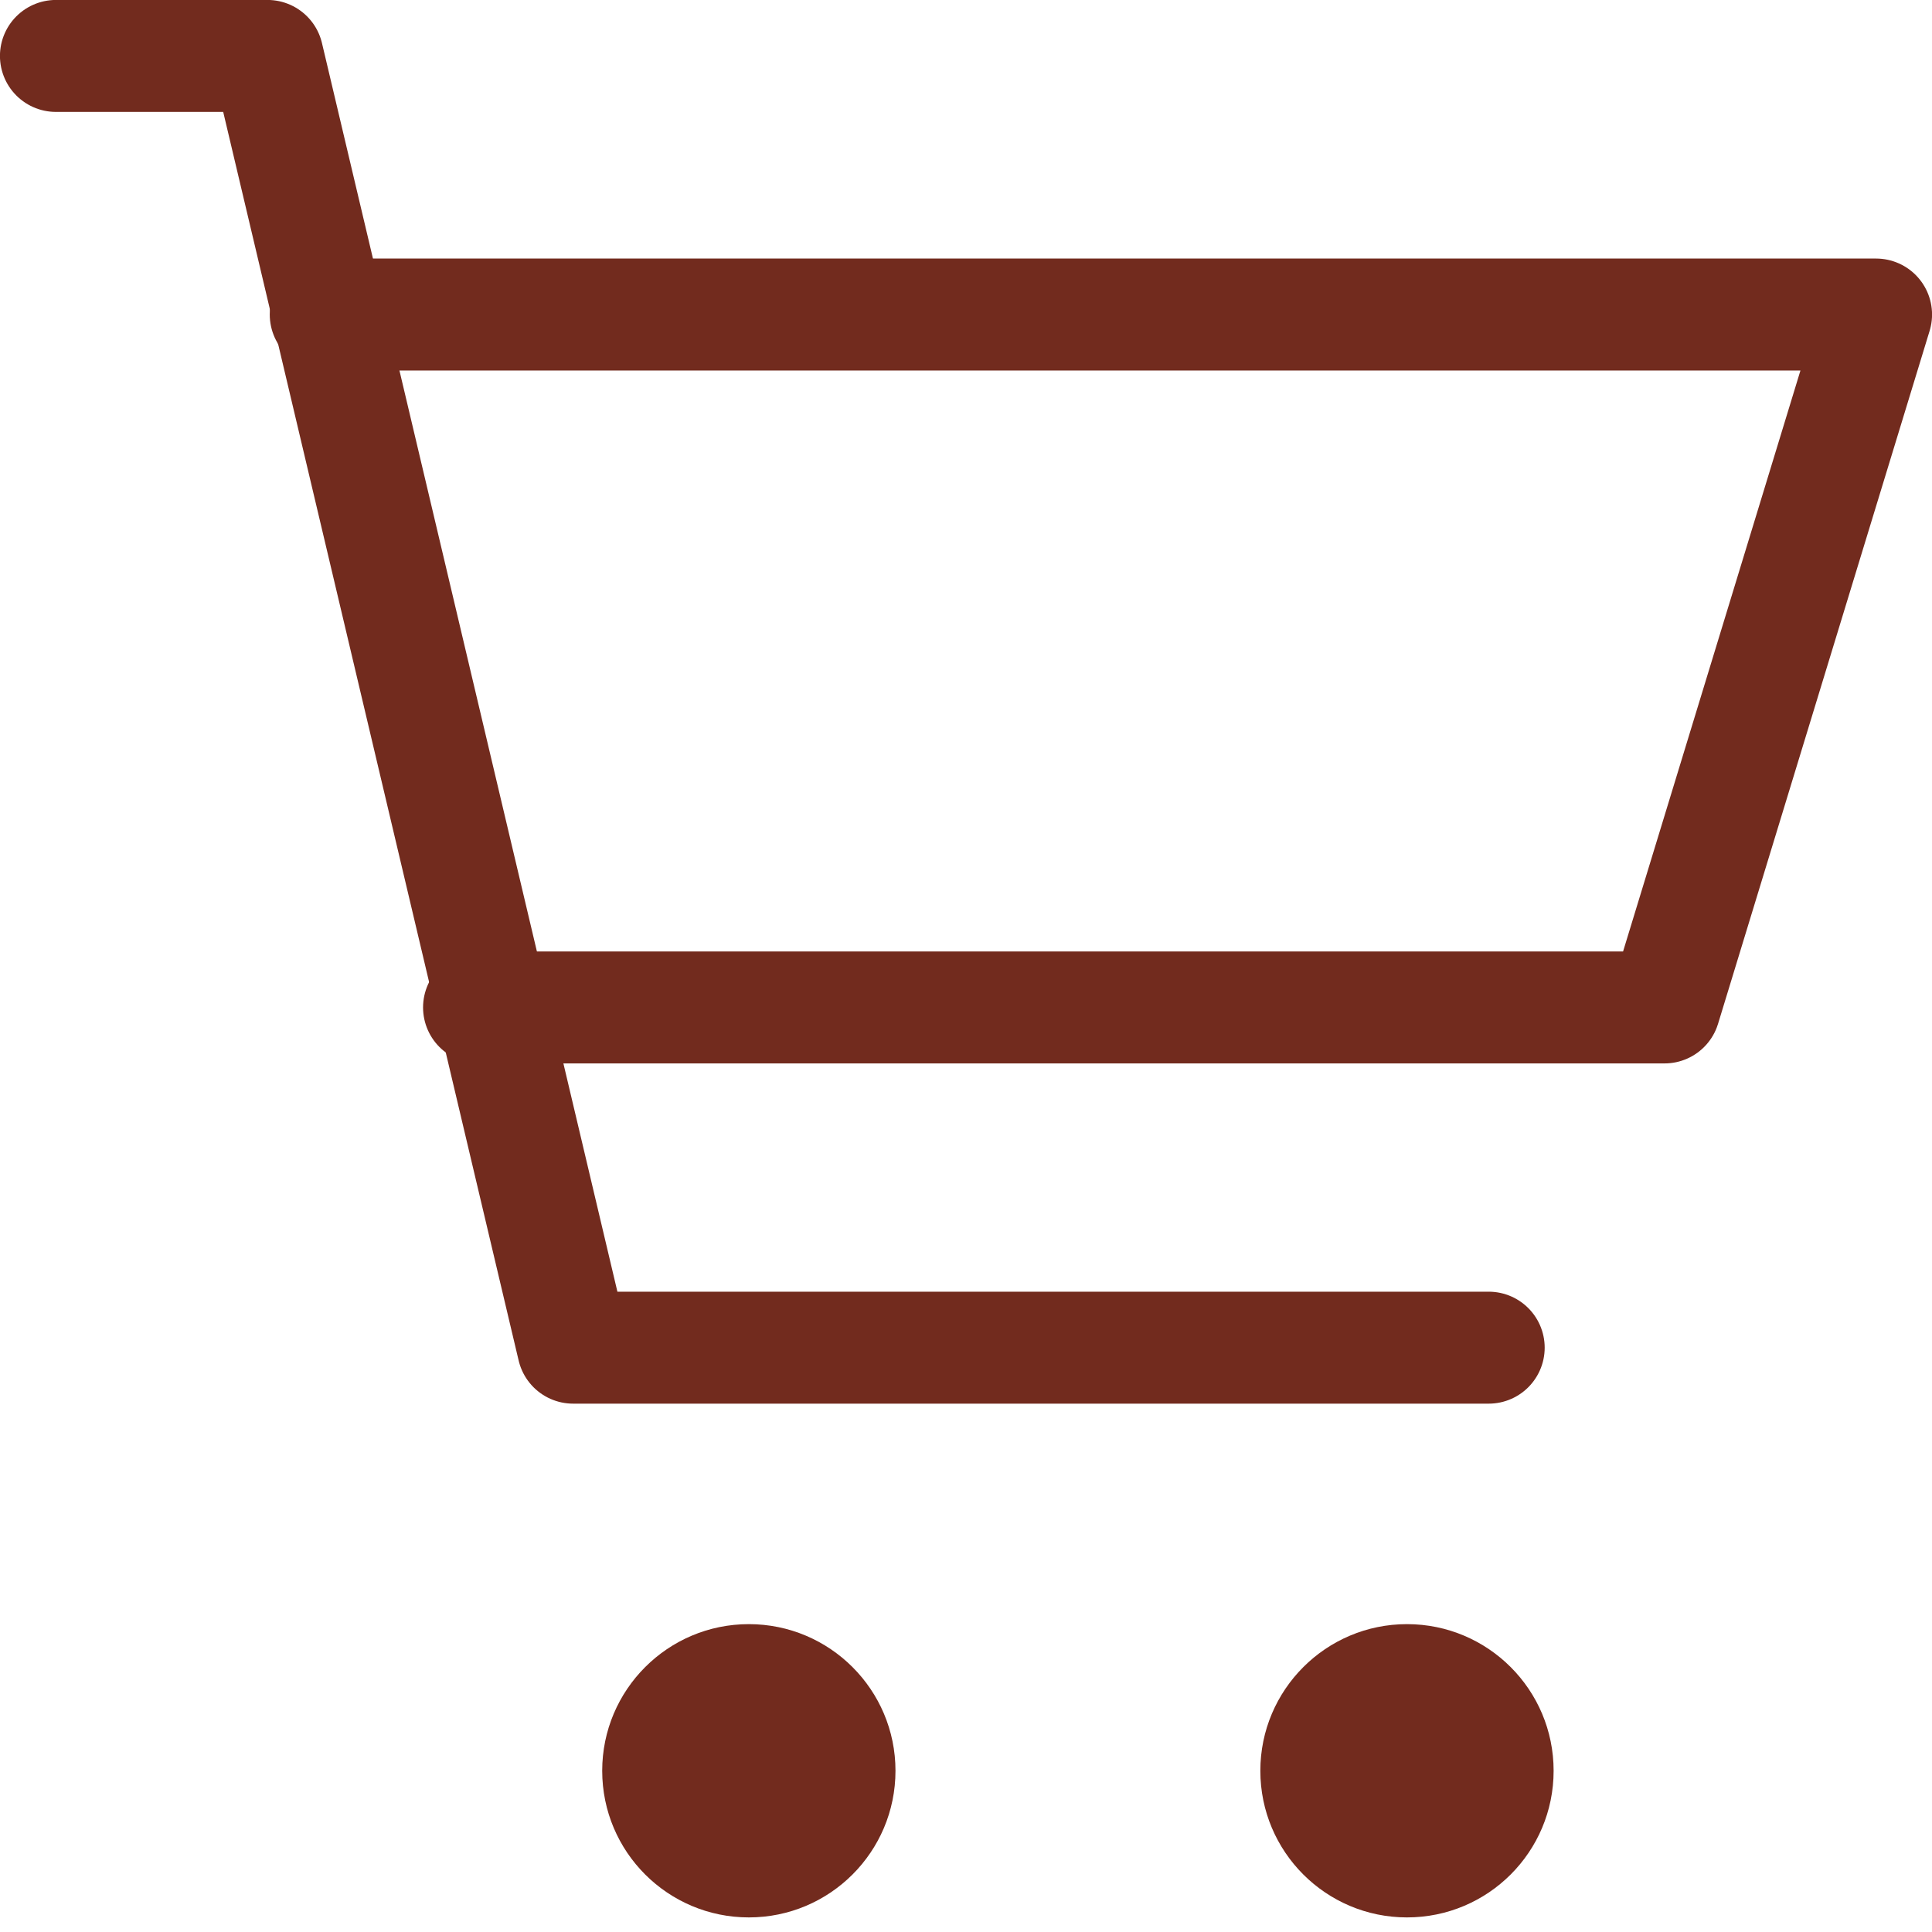 <svg width="20" height="20" viewBox="0 0 20 20" fill="none" xmlns="http://www.w3.org/2000/svg">
<g clip-path="url(#clip0_10_30)">
<path d="M0.579 0.579H2.769L5.933 13.951H15.411" stroke="#722B1E" stroke-width="1.159" stroke-linecap="round" stroke-linejoin="round"/>
<path d="M3.372 3.256H19.421L17.231 10.429H4.959" stroke="#722B1E" stroke-width="1.159" stroke-linecap="round" stroke-linejoin="round"/>
<path d="M7.752 19.849C8.59 19.849 9.27 19.17 9.27 18.331C9.27 17.493 8.59 16.813 7.752 16.813C6.914 16.813 6.234 17.493 6.234 18.331C6.234 19.17 6.914 19.849 7.752 19.849Z" fill="#722B1E"/>
<path d="M14.565 19.849C15.404 19.849 16.083 19.17 16.083 18.331C16.083 17.493 15.404 16.813 14.565 16.813C13.727 16.813 13.047 17.493 13.047 18.331C13.047 19.17 13.727 19.849 14.565 19.849Z" fill="#722B1E"/>
</g>
<defs>
<clipPath id="clip0_10_30">
<rect width="20" height="19.849" fill="white"/>
</clipPath>
</defs>
</svg>
